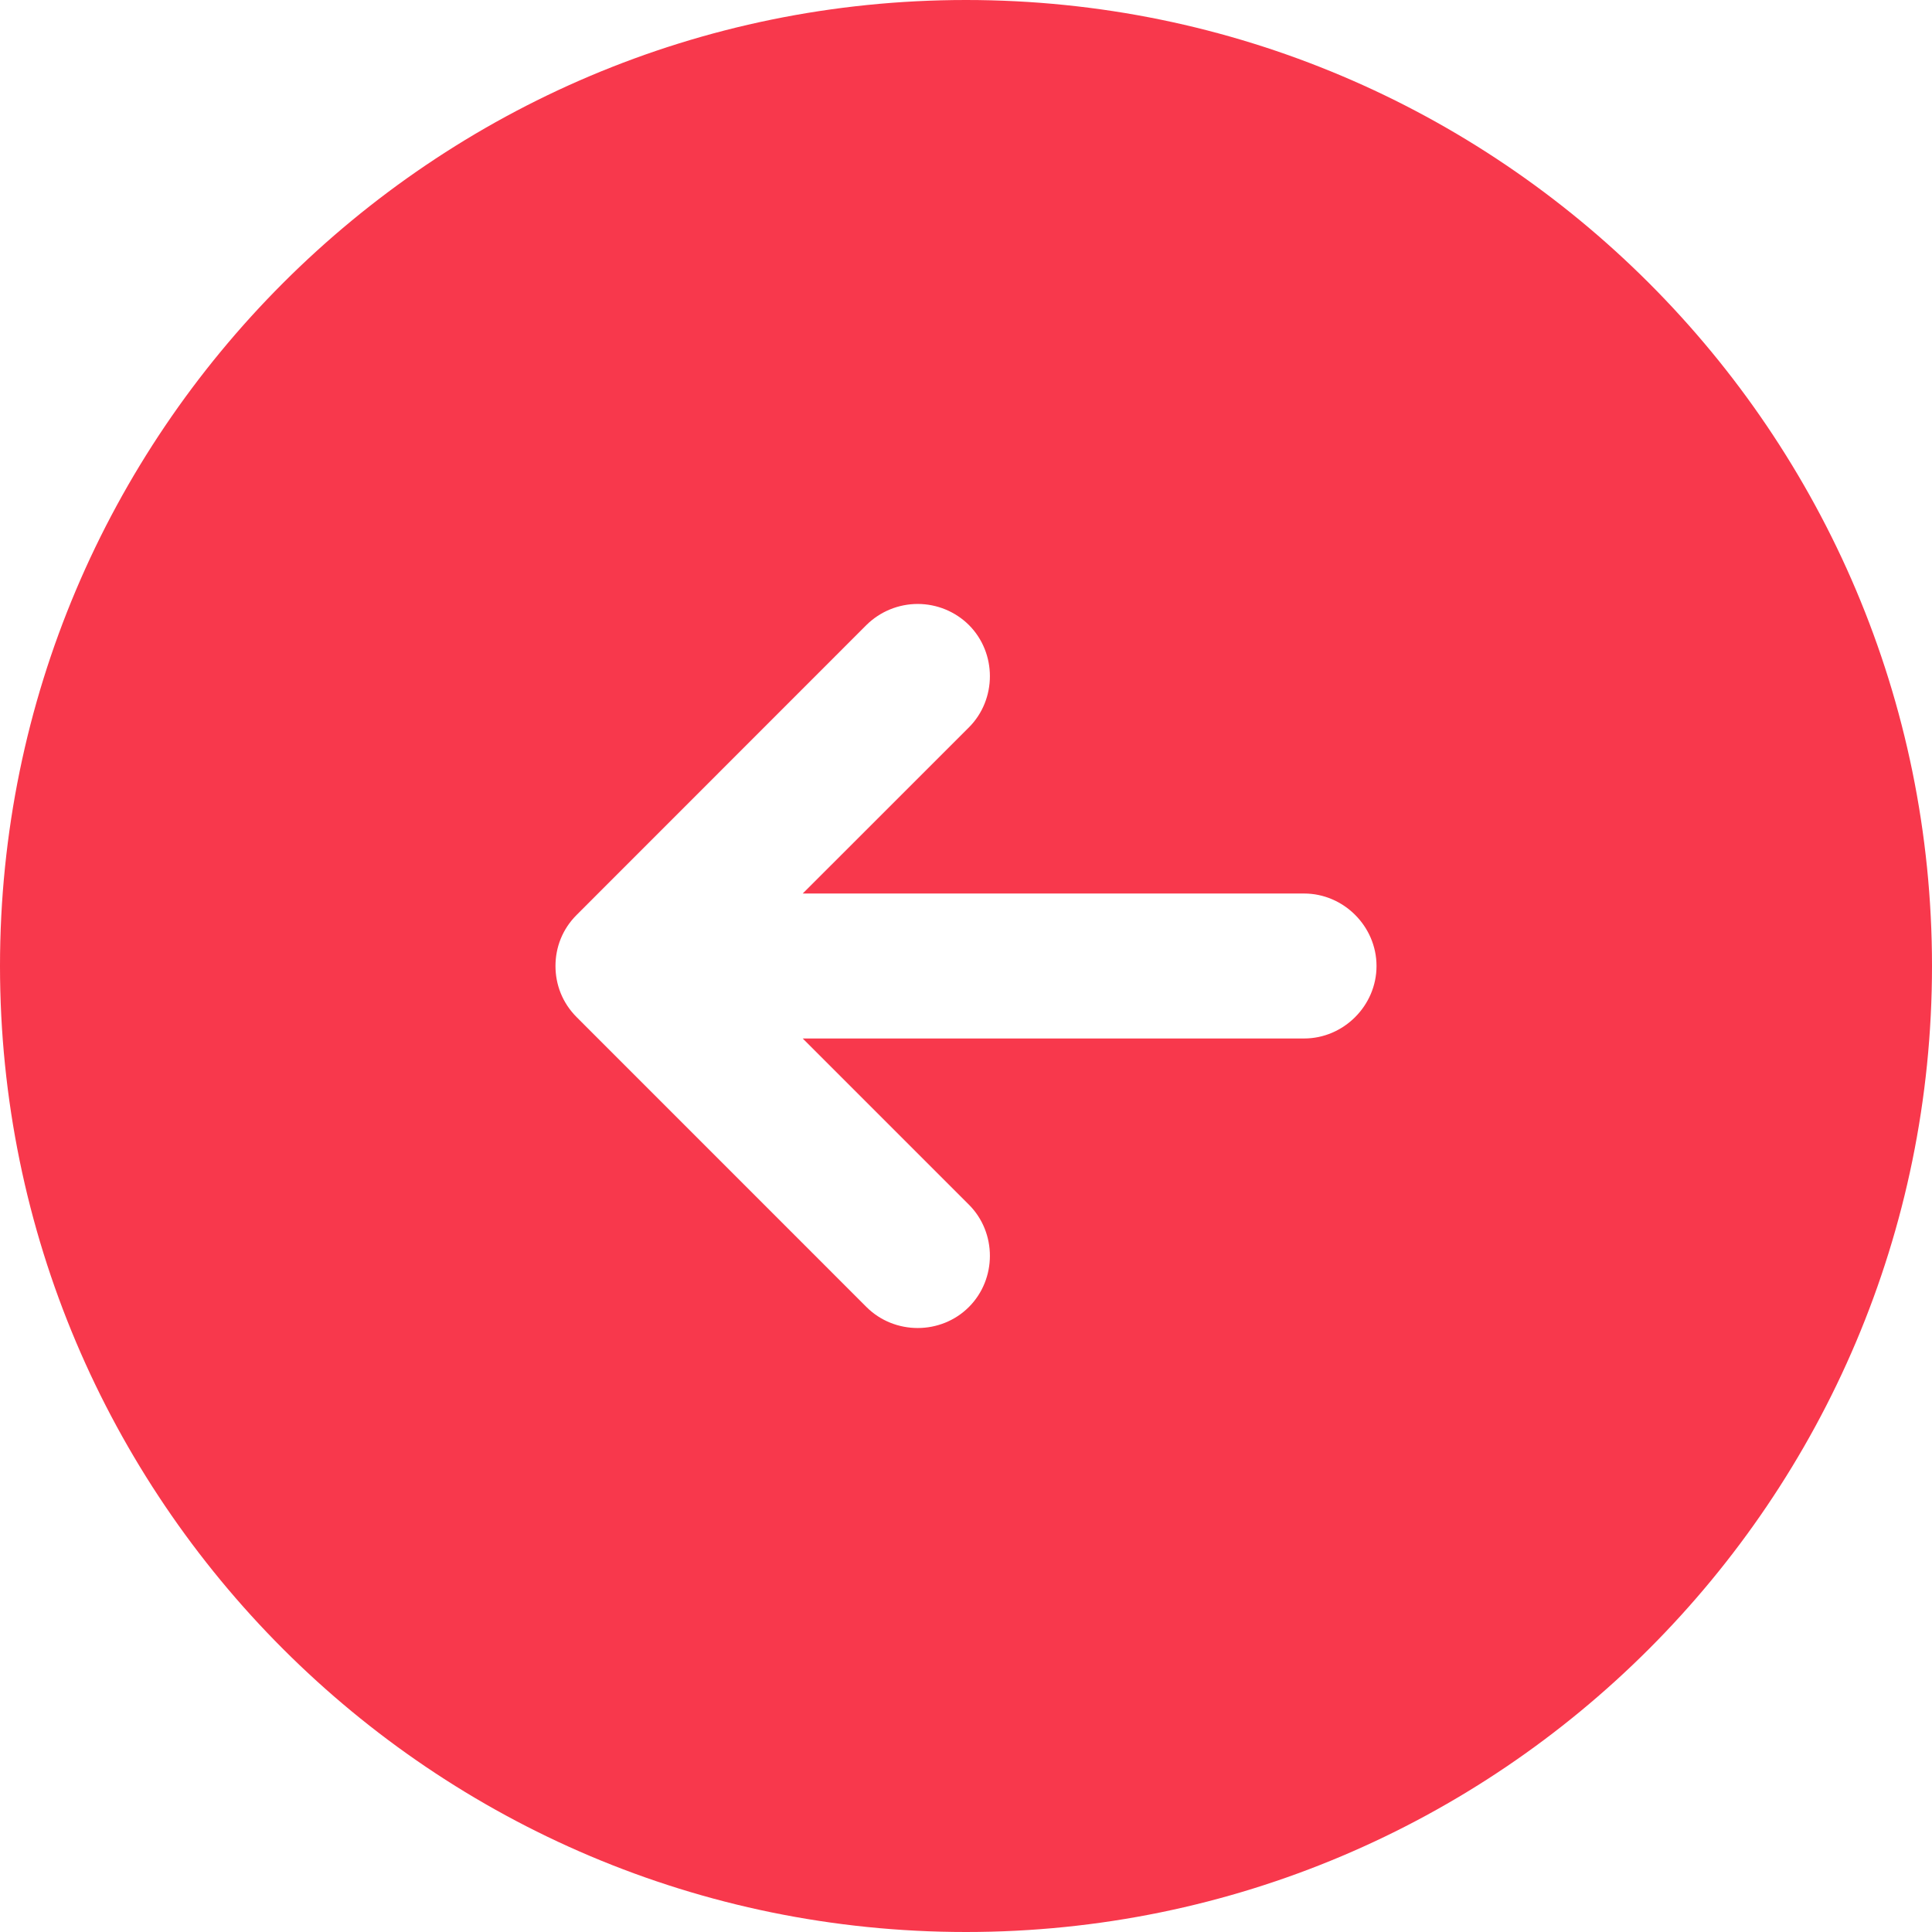 <svg width="33" height="33" viewBox="0 0 33 33" fill="none" xmlns="http://www.w3.org/2000/svg">
<path d="M33 16.5C33 7.392 25.608 8.81487e-08 16.5 1.96761e-07C7.392 3.05372e-07 8.81487e-08 7.392 1.96761e-07 16.5C3.05372e-07 25.608 7.392 33 16.5 33C25.608 33 33 25.608 33 16.5ZM14.8 22.325L9.851 17.375C9.603 17.127 9.488 16.814 9.488 16.5C9.488 16.186 9.603 15.873 9.851 15.626L14.8 10.675C15.033 10.445 15.348 10.316 15.675 10.316C16.002 10.316 16.317 10.445 16.549 10.675C17.028 11.154 17.028 11.946 16.549 12.425L13.711 15.262L22.275 15.262C22.951 15.262 23.512 15.823 23.512 16.5C23.512 17.177 22.951 17.738 22.275 17.738L13.711 17.738L16.549 20.576C17.028 21.054 17.028 21.846 16.549 22.325C16.071 22.803 15.279 22.803 14.8 22.325Z" fill="#F8384C"/>
</svg>
